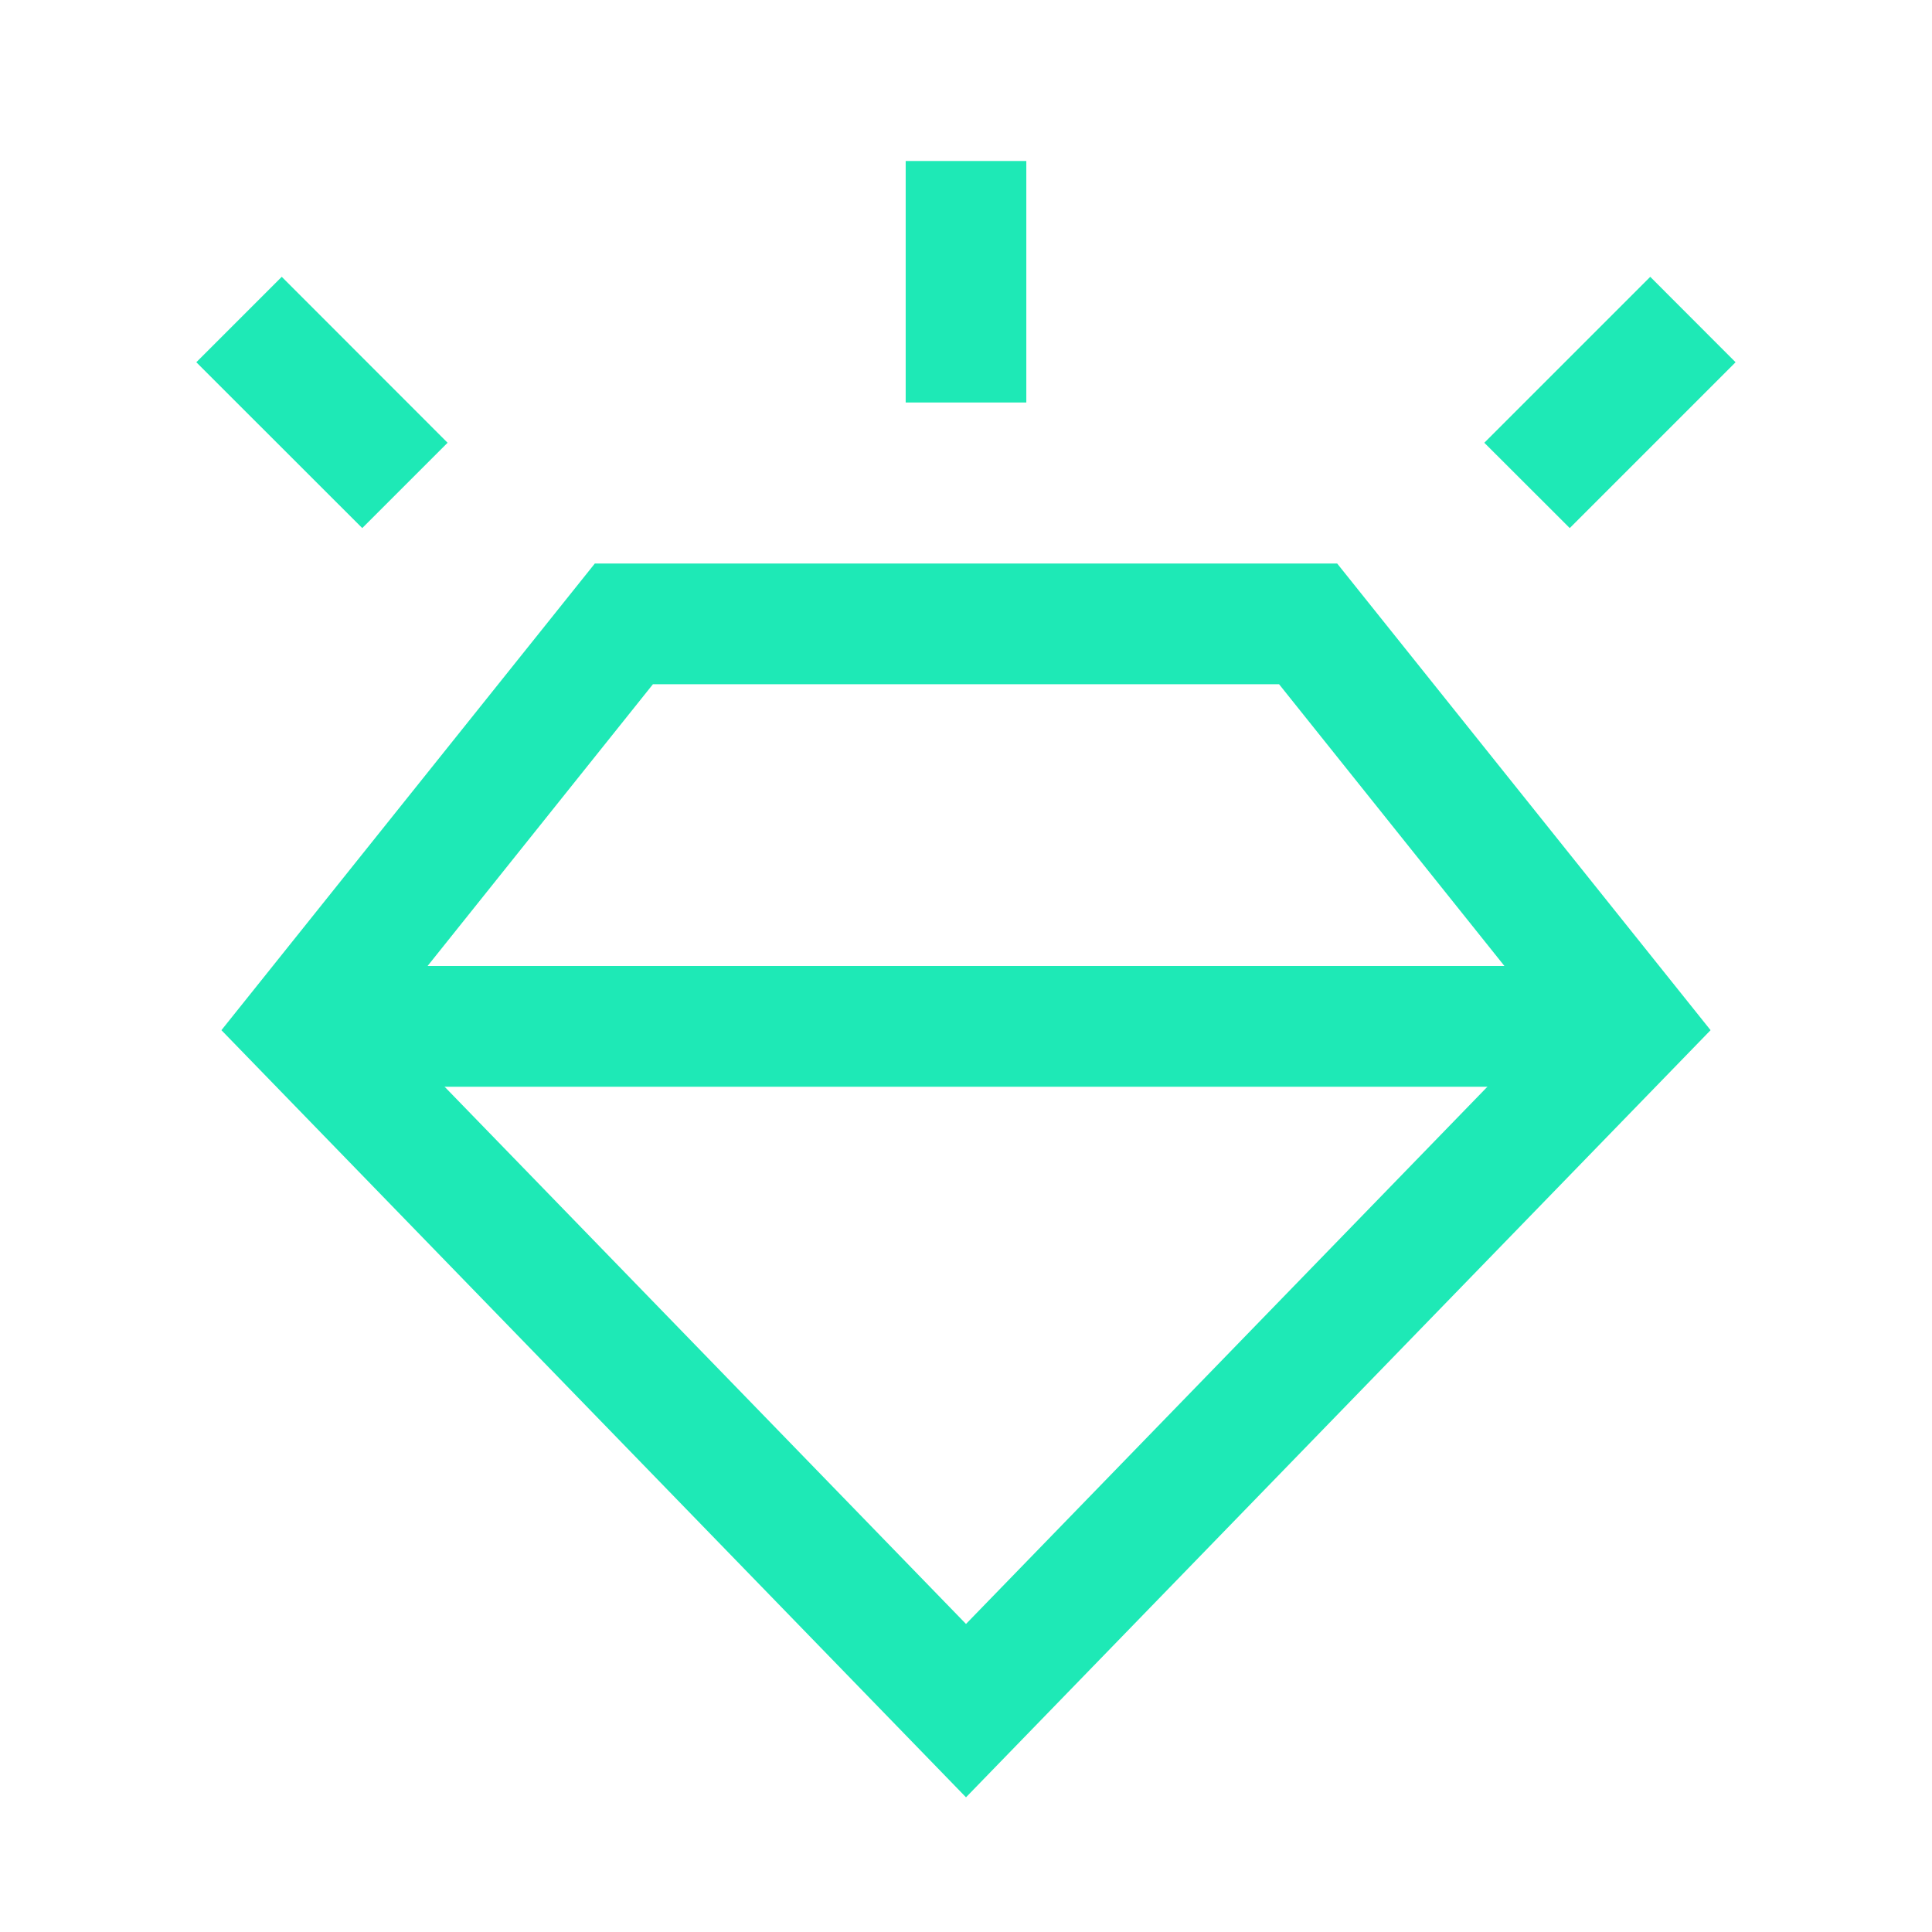 <svg width="18" height="18" viewBox="0 0 18 18" fill="none" xmlns="http://www.w3.org/2000/svg">
<path fill-rule="evenodd" clip-rule="evenodd" d="M5.542 5.25H12.458L15.937 9.598L9 16.745L2.063 9.598L5.542 5.25ZM6.083 6.375L3.562 9.527L9 15.13L14.438 9.527L11.917 6.375H6.083Z" fill="#1EE9B6"/>
<path fill-rule="evenodd" clip-rule="evenodd" d="M2.812 9H15.188V10.125H2.812V9Z" fill="#1EE9B6"/>
<path fill-rule="evenodd" clip-rule="evenodd" d="M9.562 1.5V3.75H8.438V1.5H9.562Z" fill="#1EE9B6"/>
<path fill-rule="evenodd" clip-rule="evenodd" d="M16.17 3.375L14.625 4.92L13.829 4.125L15.375 2.579L16.17 3.375Z" fill="#1EE9B6"/>
<path fill-rule="evenodd" clip-rule="evenodd" d="M2.625 2.579L4.17 4.125L3.375 4.92L1.829 3.375L2.625 2.579Z" fill="#1EE9B6"/>
</svg>
